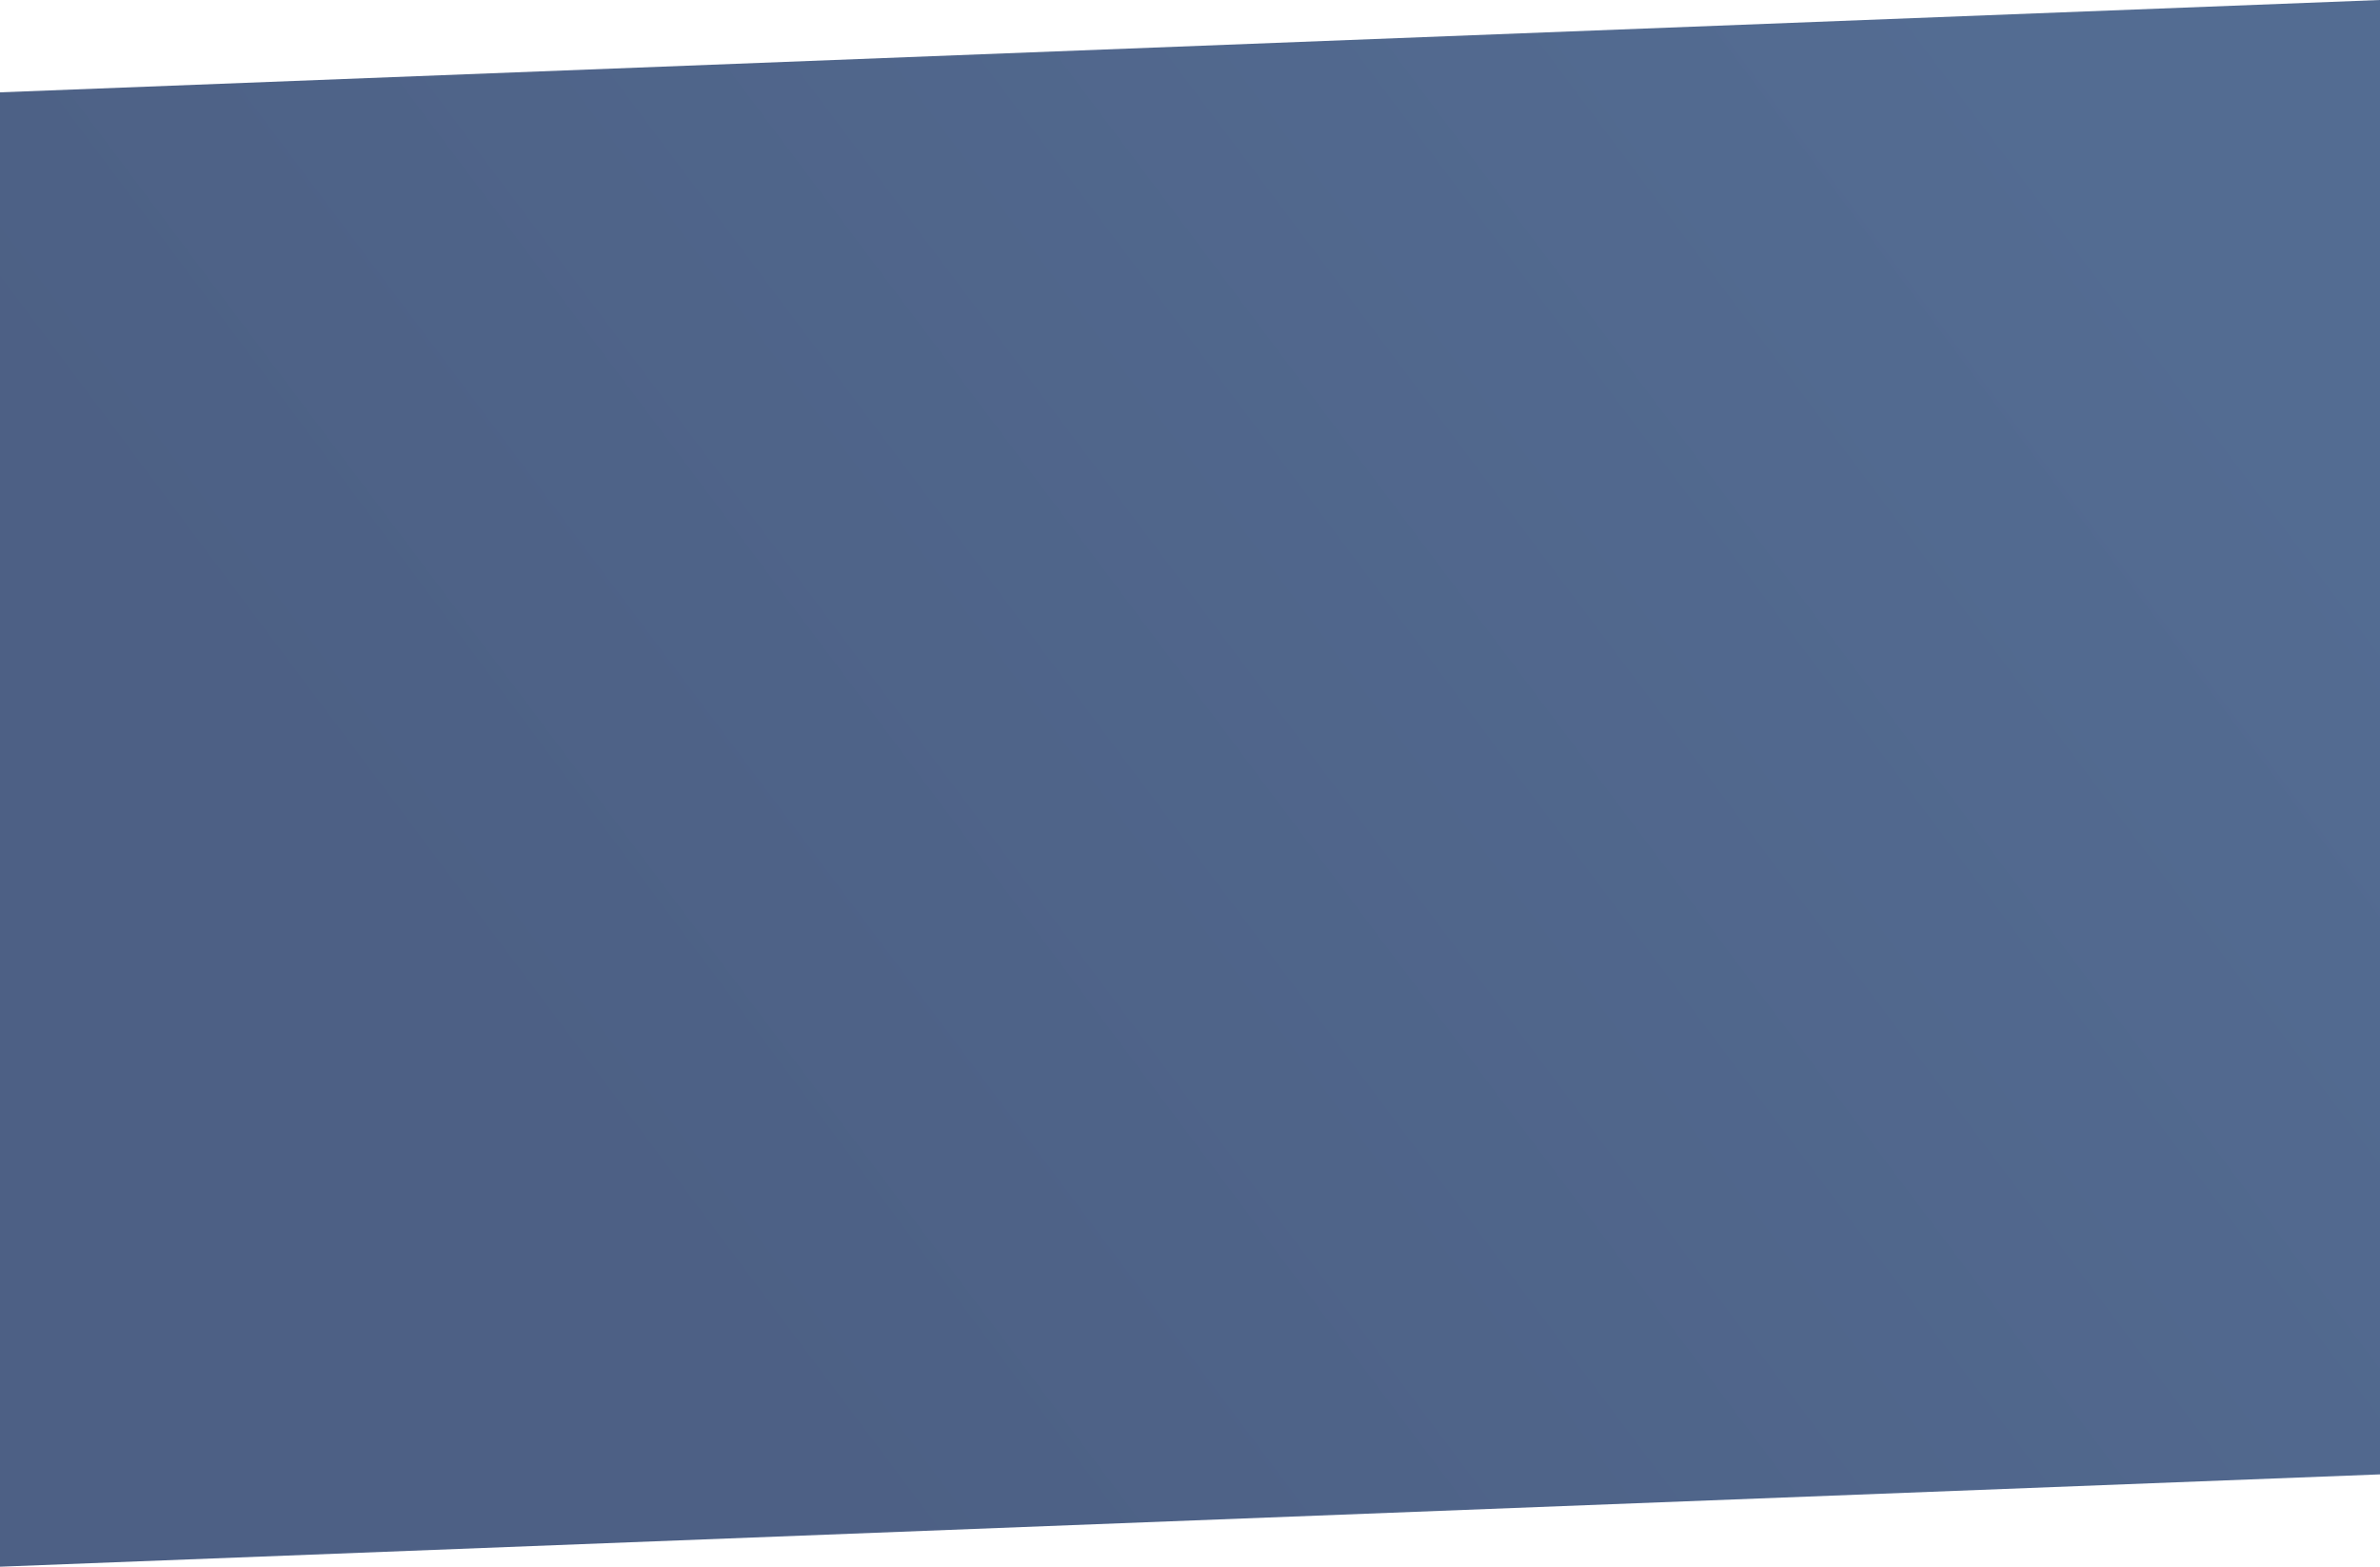 <?xml version="1.0" encoding="UTF-8"?> <svg xmlns="http://www.w3.org/2000/svg" width="770" height="507" viewBox="0 0 770 507" fill="none"><path opacity="0.75" d="M0 29.873L770 0V477L0 506.873V29.873Z" fill="url(#paint0_linear_38_3)"></path><defs><linearGradient id="paint0_linear_38_3" x1="704.983" y1="63.987" x2="231.717" y2="418.785" gradientUnits="userSpaceOnUse"><stop stop-color="#1A3B6E"></stop><stop offset="1" stop-color="#112B5C"></stop></linearGradient></defs></svg> 